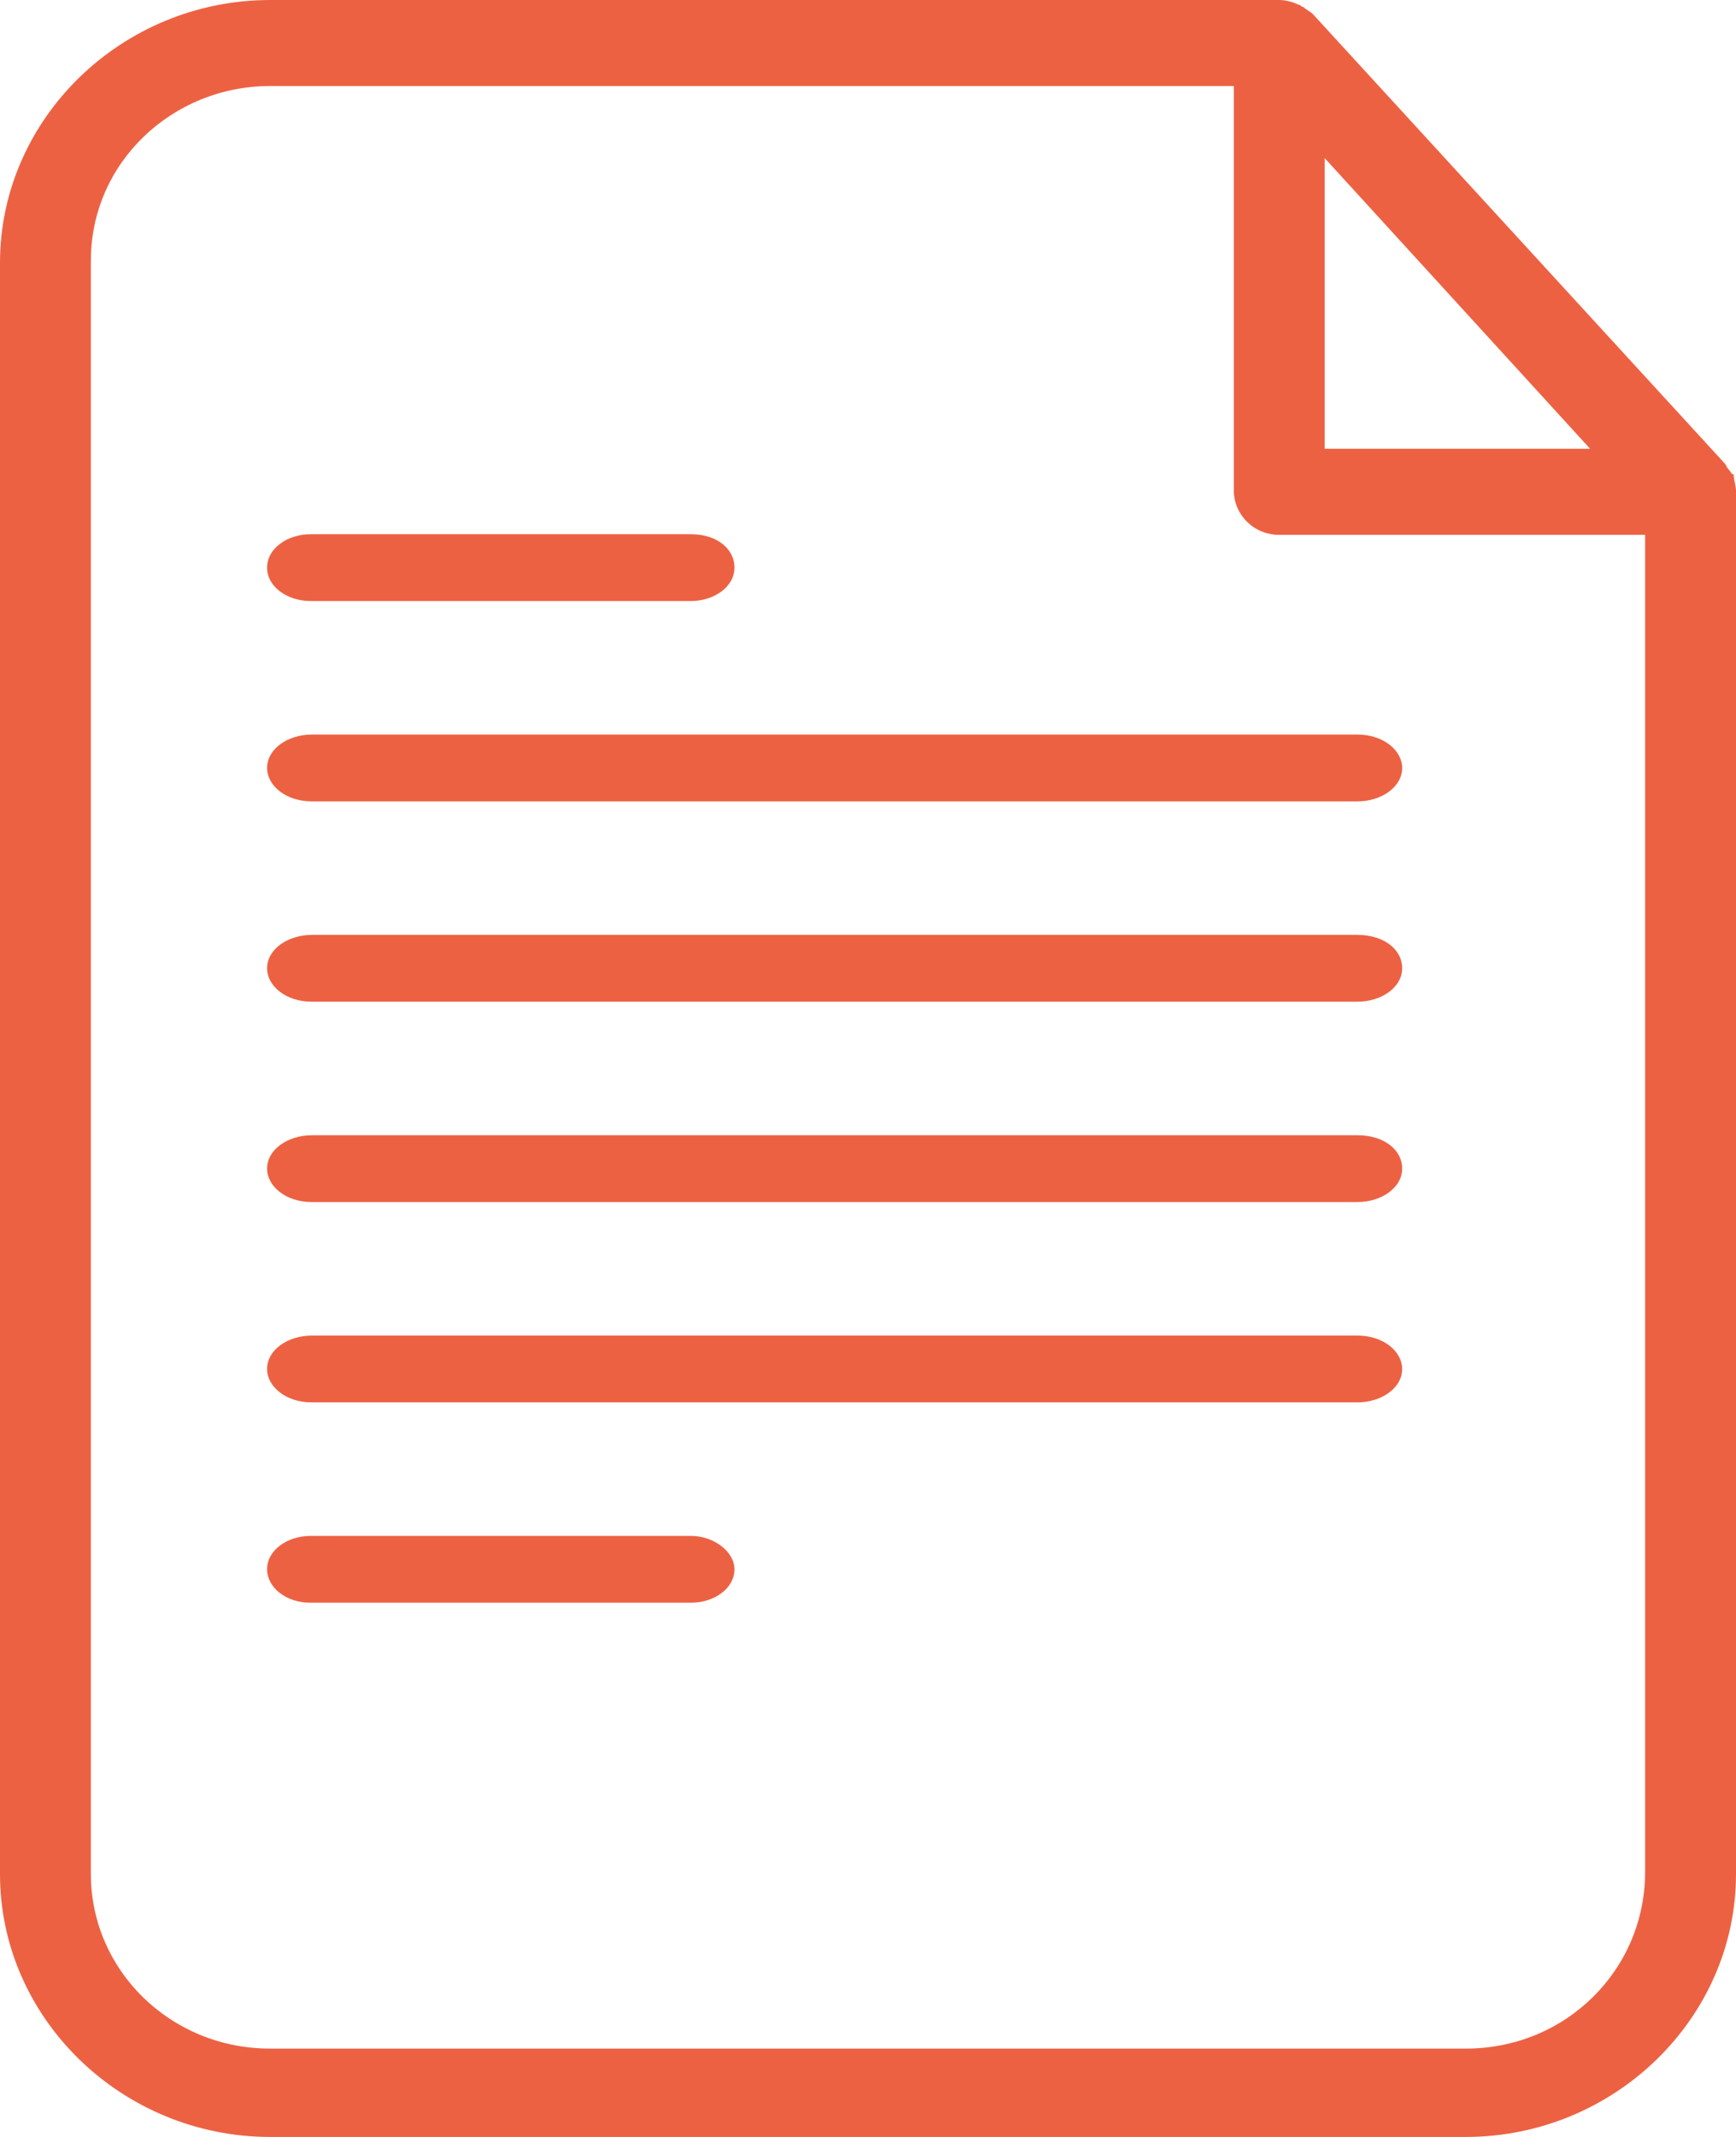 <?xml version="1.0" encoding="UTF-8"?>
<svg width="26px" height="32px" viewBox="0 0 26 32" version="1.1" xmlns="http://www.w3.org/2000/svg" xmlns:xlink="http://www.w3.org/1999/xlink">
    <title>72D7744D-06A3-4D2B-864C-D849288D5E78</title>
    <g id="Page-1" stroke="none" stroke-width="1" fill="none" fill-rule="evenodd">
        <g id="14-1-Business-page-no-claim" transform="translate(-438, -1054)" fill="#ED6143" fill-rule="nonzero">
            <g id="document-(1)" transform="translate(438, 1054)">
                <path d="M25.964,7.103 C25.928,7.103 25.928,7.069 25.893,7.034 C25.857,6.999 25.857,6.964 25.821,6.929 L19.661,0.209 C19.625,0.174 19.554,0.139 19.518,0.104 C19.482,0.104 19.482,0.07 19.446,0.07 C19.375,0.035 19.267,0 19.16,0 L4.047,0 C1.826,0 0,1.776 0,3.935 L0,28.065 C0,30.224 1.826,32 4.047,32 L21.953,32 C24.174,32 26,30.224 26,28.065 L26,7.347 C26,7.277 25.964,7.173 25.964,7.103 Z M19.84,2.368 L23.815,6.72 L19.84,6.72 L19.84,2.368 Z M24.639,28.03 C24.639,29.493 23.457,30.677 21.953,30.677 L4.047,30.677 C2.543,30.677 1.361,29.493 1.361,28.065 L1.361,3.9 C1.361,2.437 2.579,1.288 4.047,1.288 L18.479,1.288 L18.479,7.347 C18.479,7.695 18.766,8.009 19.16,8.009 L24.639,8.009 L24.639,28.03 Z" id="Shape"></path>
                <path d="M4.649,9 L10.351,9 C10.693,9 11,8.789 11,8.5 C11,8.211 10.727,8 10.351,8 L4.649,8 C4.307,8 4,8.211 4,8.5 C4,8.789 4.307,9 4.649,9 Z" id="Path"></path>
                <path d="M10.351,23 L4.649,23 C4.307,23 4,23.211 4,23.5 C4,23.763 4.273,24 4.649,24 L10.351,24 C10.693,24 11,23.789 11,23.5 C11,23.237 10.693,23 10.351,23 Z" id="Path"></path>
                <path d="M4,11.5 C4,11.763 4.281,12 4.667,12 L20.333,12 C20.684,12 21,11.789 21,11.5 C21,11.237 20.719,11 20.333,11 L4.667,11 C4.316,11 4,11.211 4,11.5 Z" id="Path"></path>
                <path d="M20.333,14 L4.667,14 C4.316,14 4,14.211 4,14.5 C4,14.763 4.281,15 4.667,15 L20.333,15 C20.684,15 21,14.789 21,14.5 C21,14.211 20.719,14 20.333,14 Z" id="Path"></path>
                <path d="M20.333,17 L4.667,17 C4.316,17 4,17.211 4,17.5 C4,17.763 4.281,18 4.667,18 L20.333,18 C20.684,18 21,17.789 21,17.5 C21,17.211 20.719,17 20.333,17 Z" id="Path"></path>
                <path d="M20.333,20 L4.667,20 C4.316,20 4,20.211 4,20.5 C4,20.763 4.281,21 4.667,21 L20.333,21 C20.684,21 21,20.789 21,20.5 C21,20.237 20.719,20 20.333,20 Z" id="Path"></path>
            </g>
        </g>
    </g>
</svg>